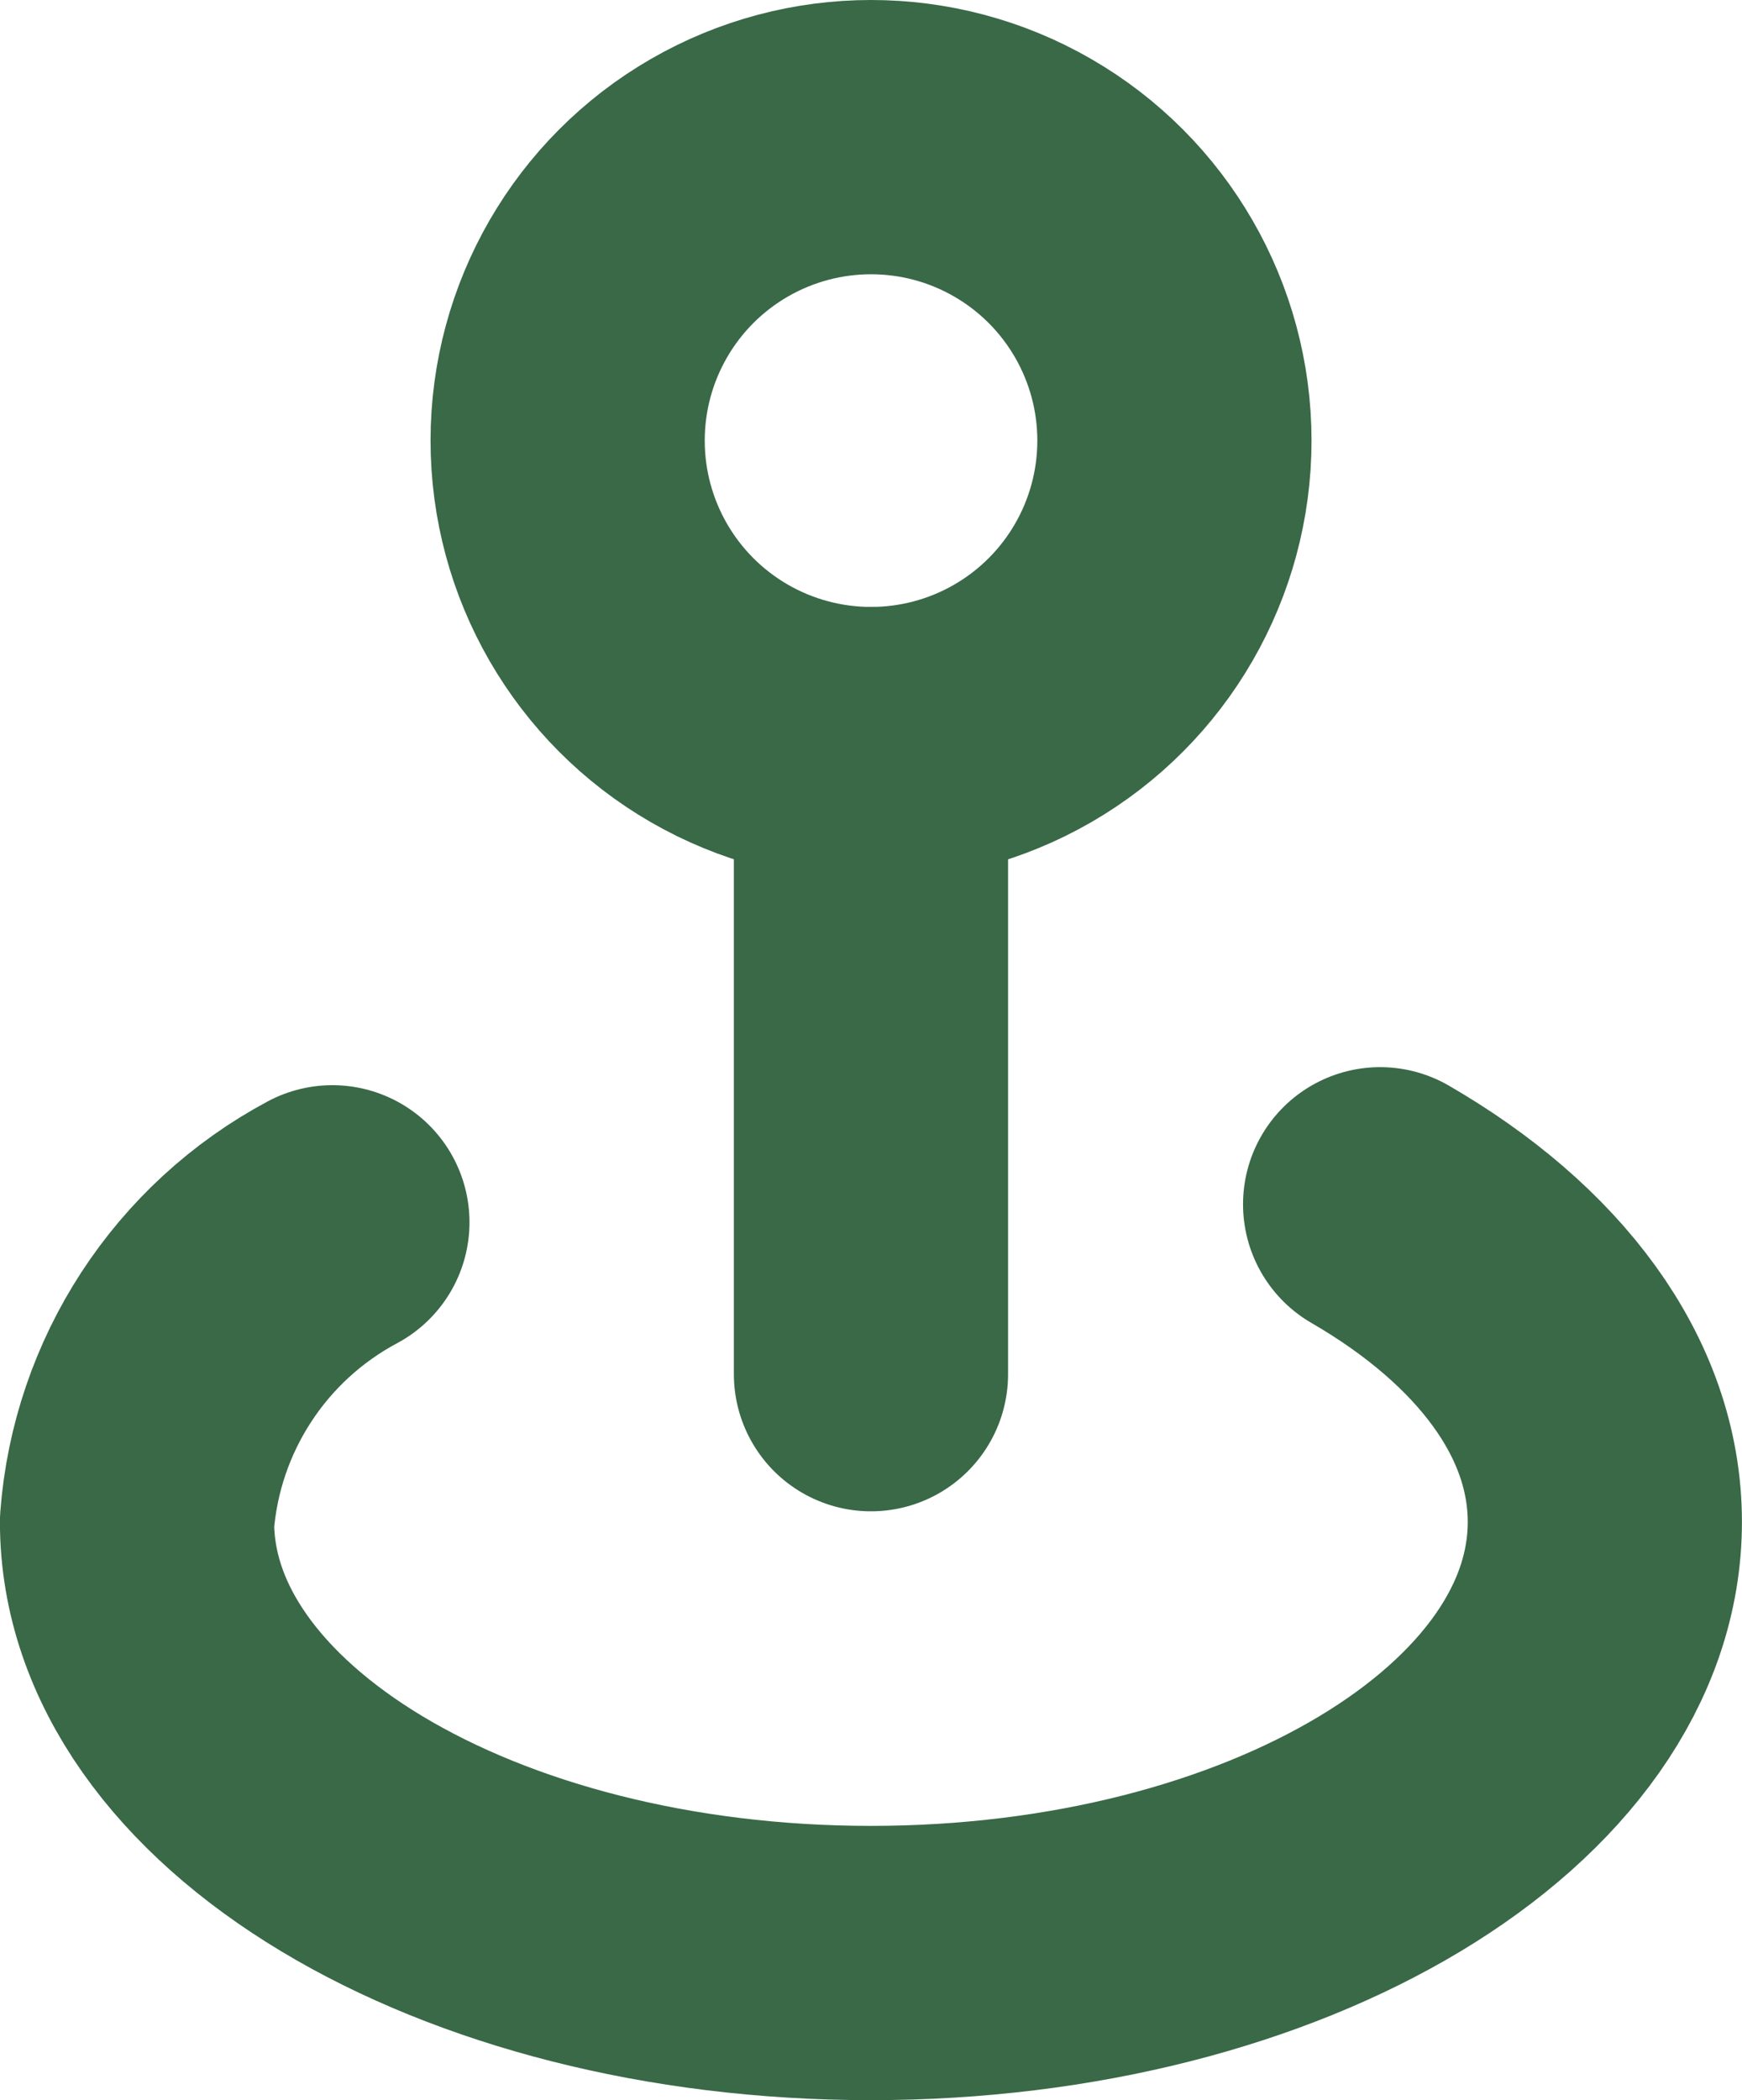 <?xml version="1.0" encoding="utf-8"?>
<!-- Generator: Adobe Illustrator 25.0.1, SVG Export Plug-In . SVG Version: 6.00 Build 0)  -->
<svg version="1.1" id="Ebene_1" xmlns="http://www.w3.org/2000/svg" xmlns:xlink="http://www.w3.org/1999/xlink" x="0px" y="0px"
	 viewBox="0 0 25.413 30.63" style="enable-background:new 0 0 25.413 30.63;" xml:space="preserve">
<style type="text/css">
	.st0{fill:none;stroke:#396947;stroke-width:4;stroke-linecap:round;stroke-linejoin:round;}
</style>
<g id="Standort_Icon" transform="translate(-459.437 -266.633)">
	<circle id="Ellipse_22" class="st0" cx="472.144" cy="273.059" r="4.426"/>
	<line id="Linie_82" class="st0" x1="472.143" y1="277.485" x2="472.143" y2="286.675"/>
	<path id="Pfad_228" class="st0" d="M479.571,284.197c2.021,1.17,3.278,2.813,3.278,4.633c0,3.553-4.794,6.433-10.707,6.433
		s-10.706-2.88-10.706-6.433c0.14-1.848,1.215-3.497,2.85-4.37"/>
</g>
</svg>
